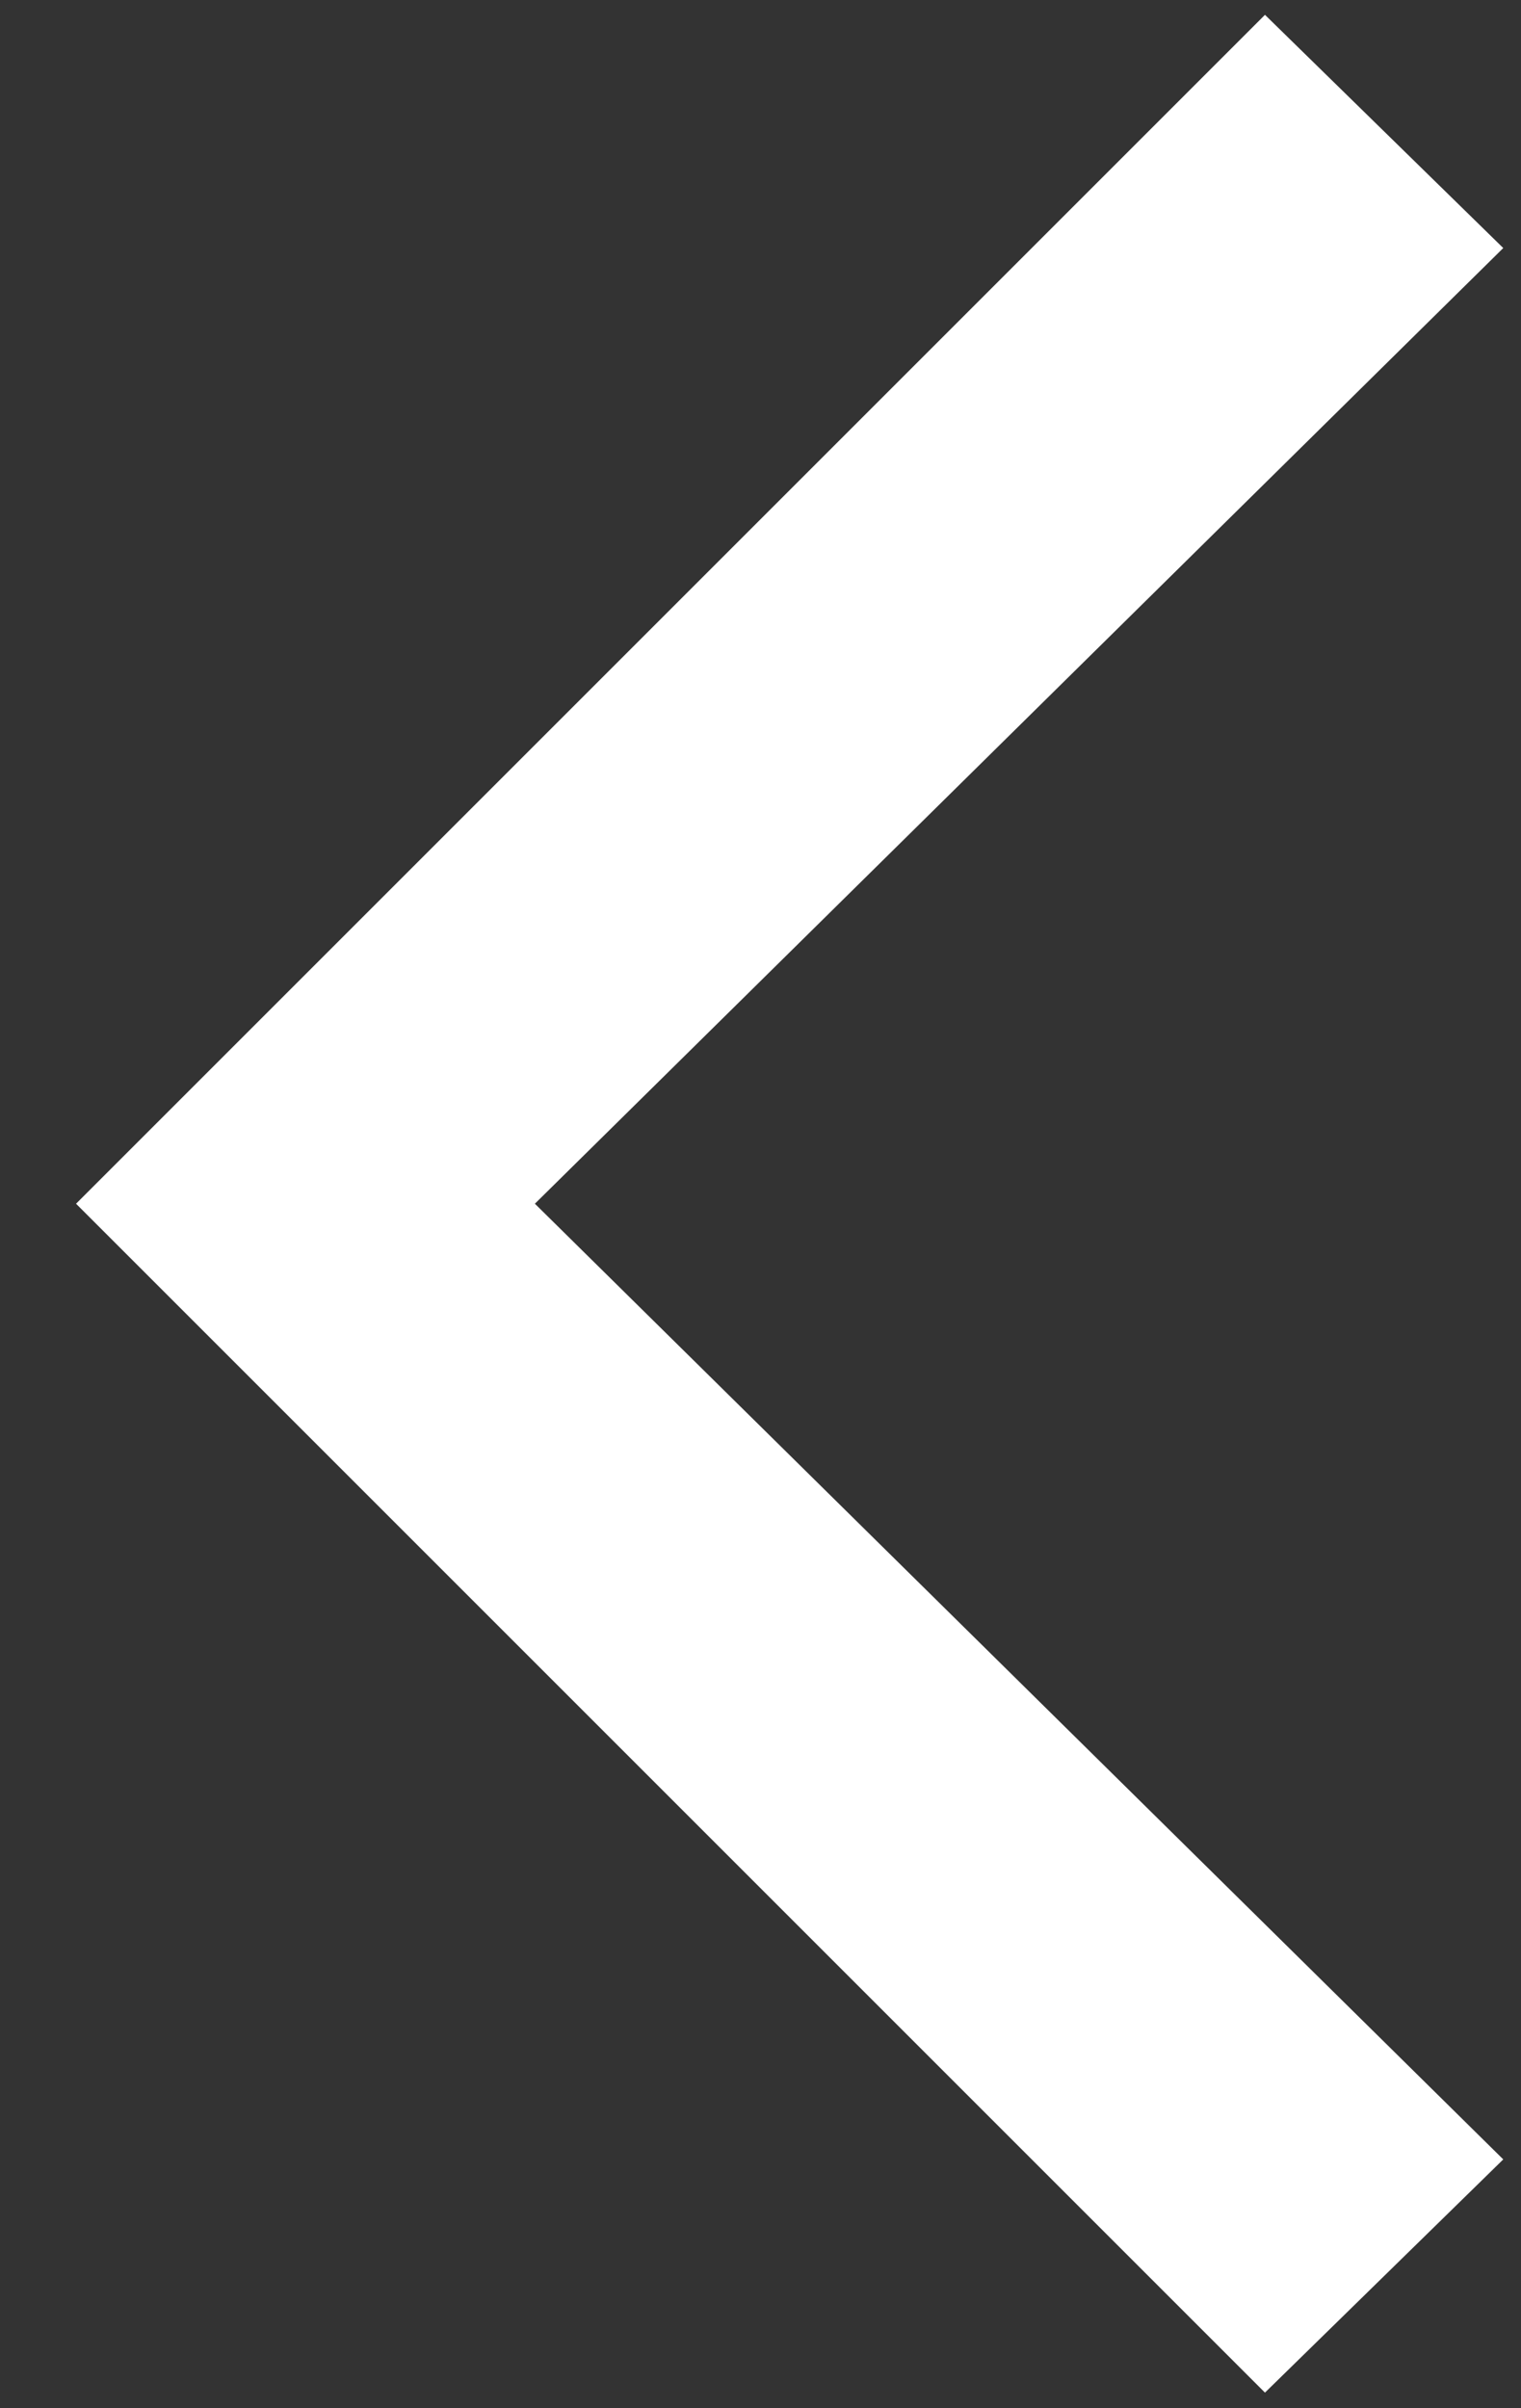<svg width="12" height="19" viewBox="0 0 12 19" fill="none" xmlns="http://www.w3.org/2000/svg">
<rect x="0" y="0" width="12" height="19" fill="#333333" stroke="none"/>
<path d="M9.98 18.877L0.6 9.497L9.98 0.117L11.86 1.957L4.22 9.497L11.86 17.037L9.98 18.877Z" fill="white"/>
</svg>
